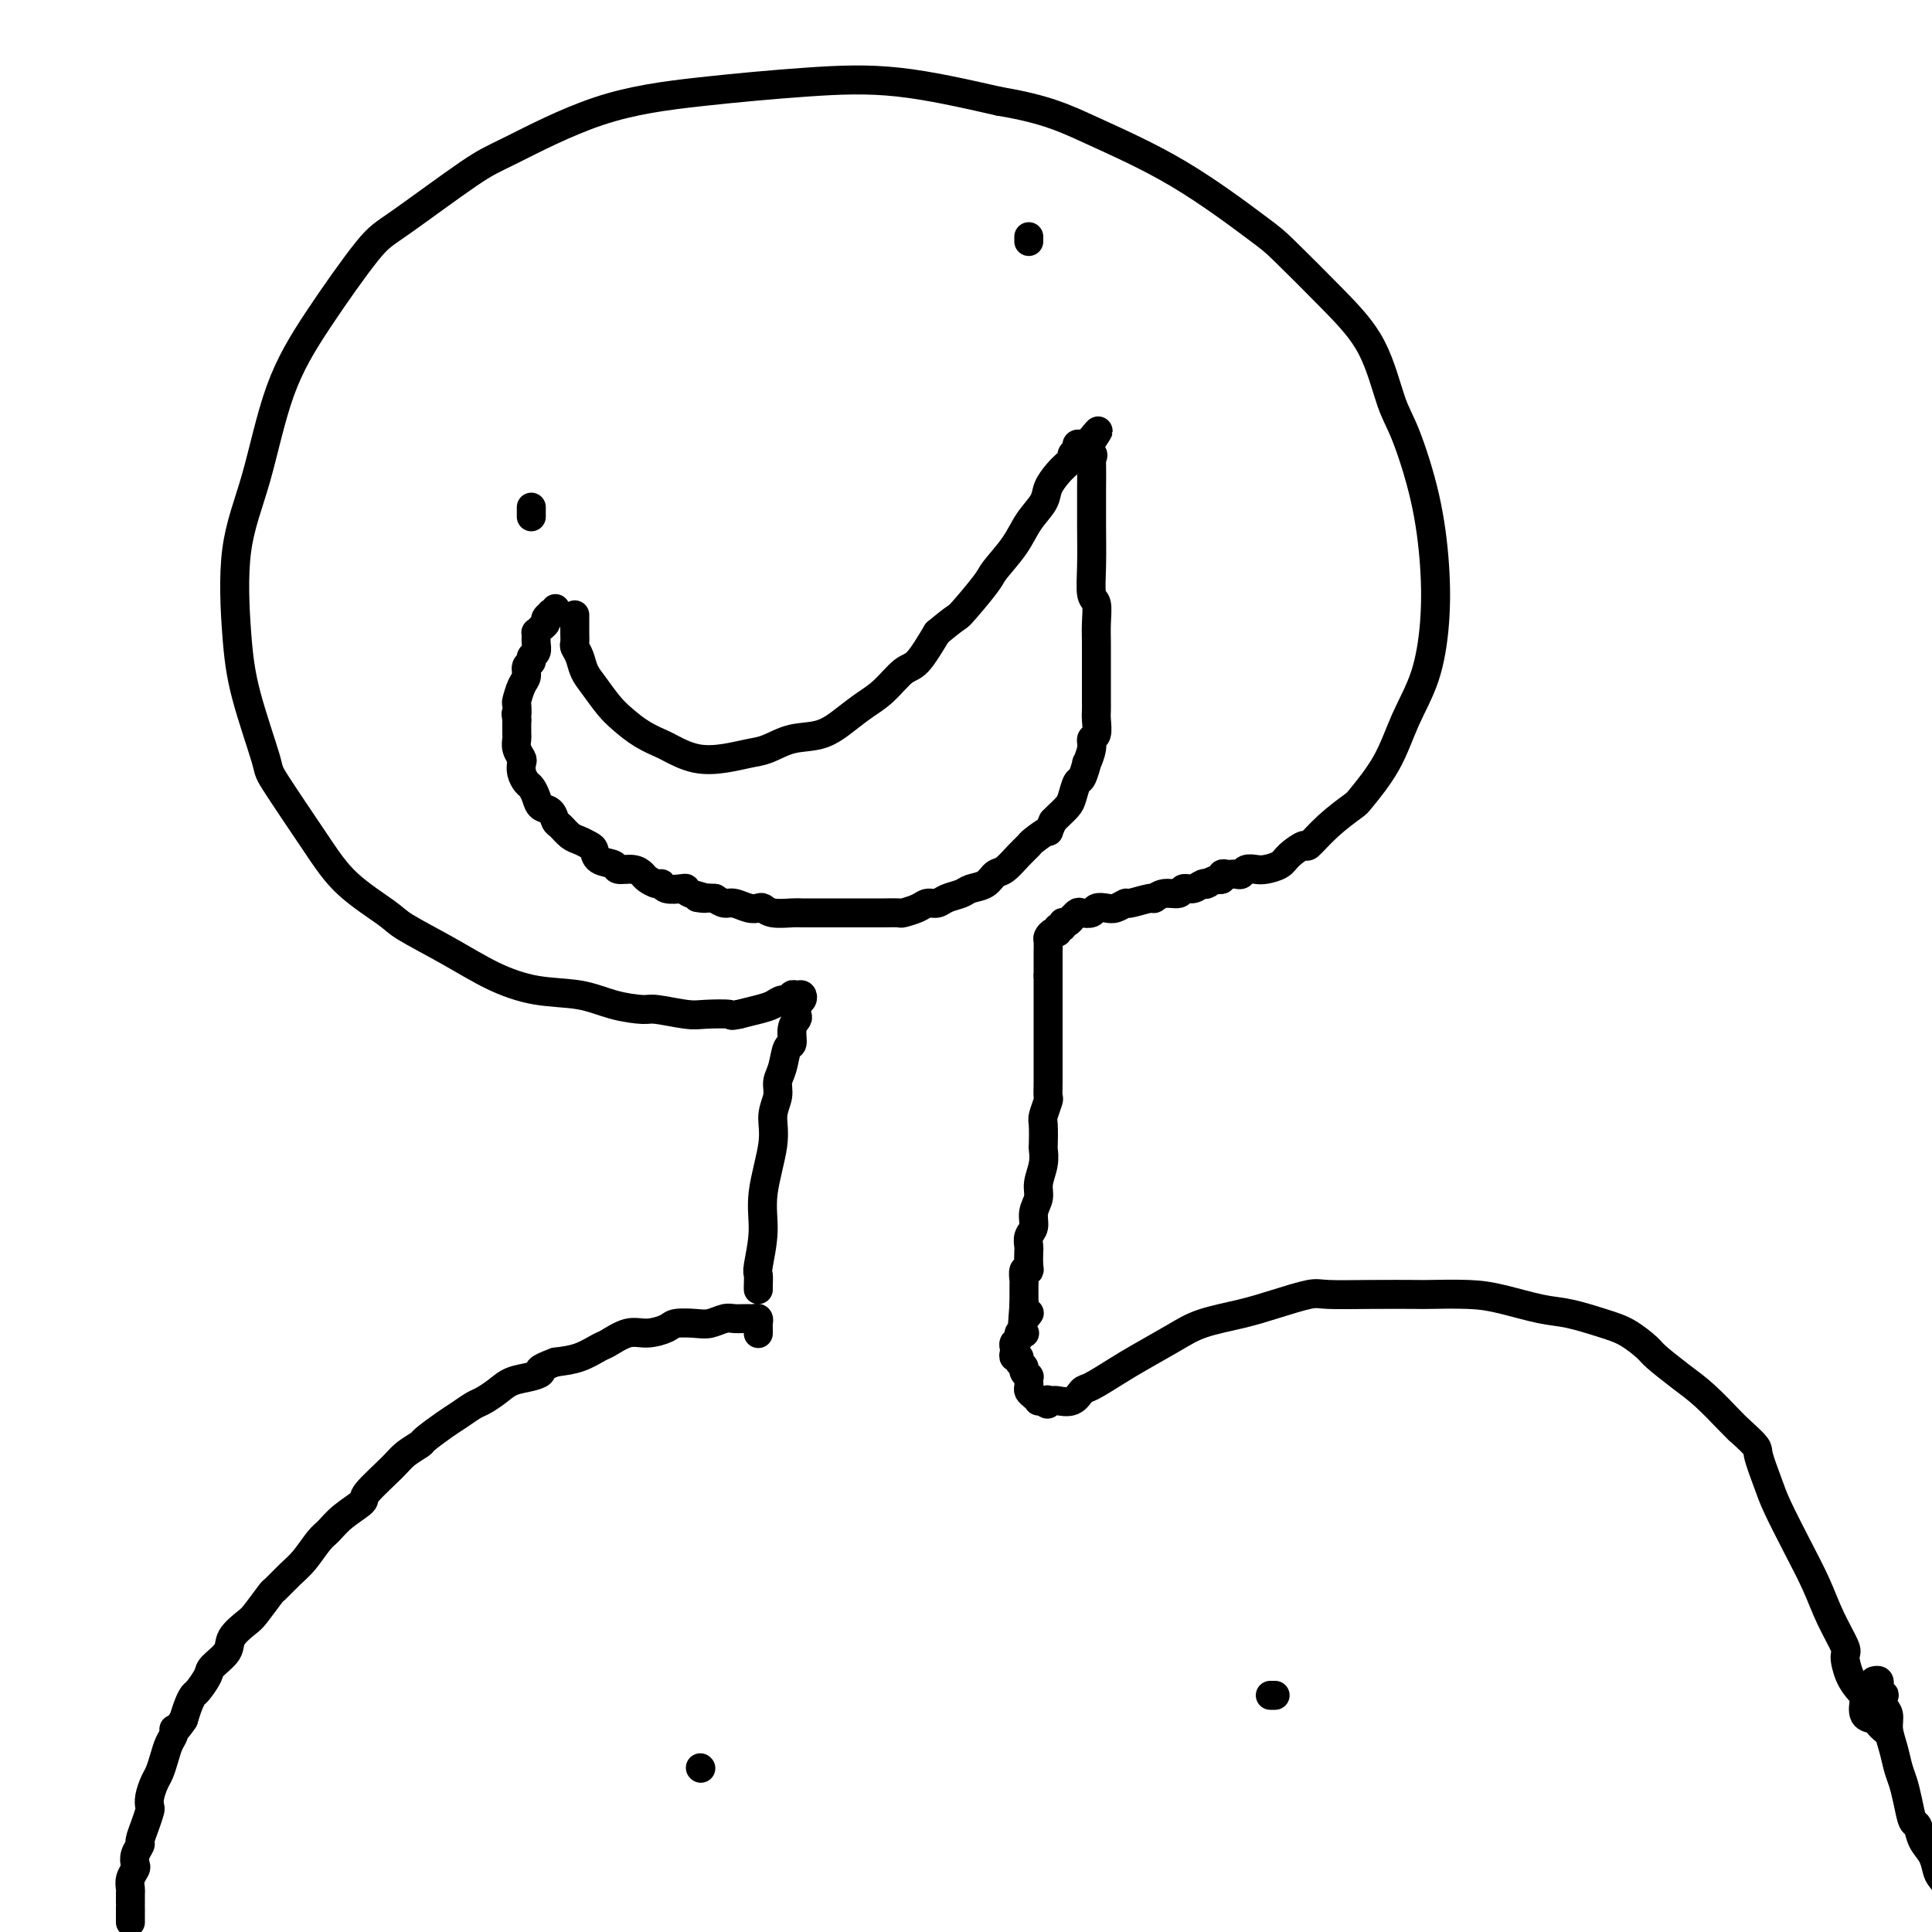 <svg viewBox='0 0 400 400' version='1.1' xmlns='http://www.w3.org/2000/svg' xmlns:xlink='http://www.w3.org/1999/xlink'><g fill='none' stroke='#000000' stroke-width='6' stroke-linecap='round' stroke-linejoin='round'><path d='M157,267c-0.009,-0.212 -0.019,-0.425 0,-1c0.019,-0.575 0.065,-1.514 0,-2c-0.065,-0.486 -0.243,-0.520 0,-2c0.243,-1.480 0.906,-4.405 1,-7c0.094,-2.595 -0.382,-4.858 0,-8c0.382,-3.142 1.622,-7.161 2,-10c0.378,-2.839 -0.106,-4.499 0,-6c0.106,-1.501 0.803,-2.845 1,-4c0.197,-1.155 -0.106,-2.123 0,-3c0.106,-0.877 0.621,-1.664 1,-3c0.379,-1.336 0.624,-3.222 1,-4c0.376,-0.778 0.884,-0.450 1,-1c0.116,-0.550 -0.162,-1.978 0,-3c0.162,-1.022 0.762,-1.637 1,-2c0.238,-0.363 0.114,-0.475 0,-1c-0.114,-0.525 -0.217,-1.462 0,-2c0.217,-0.538 0.753,-0.676 1,-1c0.247,-0.324 0.204,-0.834 0,-1c-0.204,-0.166 -0.568,0.011 -1,0c-0.432,-0.011 -0.933,-0.210 -1,0c-0.067,0.210 0.300,0.830 0,1c-0.300,0.170 -1.266,-0.109 -2,0c-0.734,0.109 -1.236,0.606 -2,1c-0.764,0.394 -1.790,0.684 -3,1c-1.210,0.316 -2.605,0.658 -4,1'/><path d='M153,210c-2.202,0.469 -1.206,0.140 -2,0c-0.794,-0.140 -3.379,-0.092 -5,0c-1.621,0.092 -2.278,0.228 -4,0c-1.722,-0.228 -4.509,-0.819 -6,-1c-1.491,-0.181 -1.687,0.049 -3,0c-1.313,-0.049 -3.743,-0.378 -6,-1c-2.257,-0.622 -4.342,-1.539 -7,-2c-2.658,-0.461 -5.890,-0.466 -9,-1c-3.110,-0.534 -6.098,-1.596 -9,-3c-2.902,-1.404 -5.717,-3.151 -9,-5c-3.283,-1.849 -7.035,-3.799 -9,-5c-1.965,-1.201 -2.145,-1.653 -4,-3c-1.855,-1.347 -5.386,-3.588 -8,-6c-2.614,-2.412 -4.311,-4.996 -7,-9c-2.689,-4.004 -6.370,-9.430 -8,-12c-1.630,-2.570 -1.210,-2.284 -2,-5c-0.790,-2.716 -2.791,-8.433 -4,-13c-1.209,-4.567 -1.627,-7.984 -2,-13c-0.373,-5.016 -0.700,-11.631 0,-17c0.700,-5.369 2.428,-9.493 4,-15c1.572,-5.507 2.987,-12.396 5,-18c2.013,-5.604 4.625,-9.922 8,-15c3.375,-5.078 7.512,-10.914 10,-14c2.488,-3.086 3.325,-3.421 7,-6c3.675,-2.579 10.187,-7.402 14,-10c3.813,-2.598 4.929,-2.972 9,-5c4.071,-2.028 11.099,-5.709 18,-8c6.901,-2.291 13.674,-3.191 21,-4c7.326,-0.809 15.203,-1.525 22,-2c6.797,-0.475 12.513,-0.707 19,0c6.487,0.707 13.743,2.354 21,4'/><path d='M207,21c9.643,1.598 13.749,3.593 19,6c5.251,2.407 11.647,5.225 18,9c6.353,3.775 12.664,8.505 16,11c3.336,2.495 3.697,2.754 6,5c2.303,2.246 6.550,6.478 10,10c3.450,3.522 6.105,6.335 8,10c1.895,3.665 3.031,8.184 4,11c0.969,2.816 1.772,3.930 3,7c1.228,3.070 2.881,8.096 4,13c1.119,4.904 1.705,9.688 2,14c0.295,4.312 0.300,8.154 0,12c-0.300,3.846 -0.903,7.697 -2,11c-1.097,3.303 -2.687,6.059 -4,9c-1.313,2.941 -2.349,6.068 -4,9c-1.651,2.932 -3.918,5.670 -5,7c-1.082,1.330 -0.979,1.252 -2,2c-1.021,0.748 -3.164,2.322 -5,4c-1.836,1.678 -3.363,3.458 -4,4c-0.637,0.542 -0.383,-0.156 -1,0c-0.617,0.156 -2.105,1.165 -3,2c-0.895,0.835 -1.195,1.495 -2,2c-0.805,0.505 -2.113,0.853 -3,1c-0.887,0.147 -1.351,0.092 -2,0c-0.649,-0.092 -1.483,-0.220 -2,0c-0.517,0.220 -0.717,0.790 -1,1c-0.283,0.210 -0.650,0.060 -1,0c-0.350,-0.060 -0.685,-0.030 -1,0c-0.315,0.030 -0.610,0.060 -1,0c-0.390,-0.060 -0.874,-0.208 -1,0c-0.126,0.208 0.107,0.774 0,1c-0.107,0.226 -0.553,0.113 -1,0'/><path d='M252,182c-3.356,1.327 -2.245,1.144 -2,1c0.245,-0.144 -0.374,-0.250 -1,0c-0.626,0.250 -1.257,0.856 -2,1c-0.743,0.144 -1.596,-0.173 -2,0c-0.404,0.173 -0.357,0.835 -1,1c-0.643,0.165 -1.974,-0.167 -3,0c-1.026,0.167 -1.745,0.833 -2,1c-0.255,0.167 -0.046,-0.165 -1,0c-0.954,0.165 -3.072,0.828 -4,1c-0.928,0.172 -0.667,-0.146 -1,0c-0.333,0.146 -1.259,0.757 -2,1c-0.741,0.243 -1.298,0.116 -2,0c-0.702,-0.116 -1.551,-0.223 -2,0c-0.449,0.223 -0.498,0.777 -1,1c-0.502,0.223 -1.458,0.116 -2,0c-0.542,-0.116 -0.671,-0.243 -1,0c-0.329,0.243 -0.858,0.854 -1,1c-0.142,0.146 0.101,-0.172 0,0c-0.101,0.172 -0.548,0.835 -1,1c-0.452,0.165 -0.908,-0.167 -1,0c-0.092,0.167 0.182,0.833 0,1c-0.182,0.167 -0.819,-0.164 -1,0c-0.181,0.164 0.095,0.822 0,1c-0.095,0.178 -0.561,-0.126 -1,0c-0.439,0.126 -0.850,0.680 -1,1c-0.150,0.320 -0.040,0.404 0,1c0.040,0.596 0.011,1.704 0,2c-0.011,0.296 -0.003,-0.220 0,0c0.003,0.220 0.001,1.175 0,2c-0.001,0.825 -0.000,1.522 0,2c0.000,0.478 0.000,0.739 0,1'/><path d='M217,202c0.000,1.440 0.000,1.540 0,2c-0.000,0.460 -0.000,1.281 0,2c0.000,0.719 0.000,1.338 0,2c-0.000,0.662 -0.000,1.369 0,2c0.000,0.631 0.000,1.186 0,2c-0.000,0.814 -0.000,1.886 0,3c0.000,1.114 0.001,2.271 0,3c-0.001,0.729 -0.004,1.029 0,2c0.004,0.971 0.015,2.614 0,4c-0.015,1.386 -0.057,2.516 0,3c0.057,0.484 0.211,0.324 0,1c-0.211,0.676 -0.788,2.189 -1,3c-0.212,0.811 -0.061,0.920 0,2c0.061,1.080 0.032,3.132 0,4c-0.032,0.868 -0.065,0.553 0,1c0.065,0.447 0.229,1.657 0,3c-0.229,1.343 -0.850,2.821 -1,4c-0.150,1.179 0.170,2.060 0,3c-0.170,0.940 -0.830,1.937 -1,3c-0.170,1.063 0.150,2.190 0,3c-0.150,0.810 -0.771,1.303 -1,2c-0.229,0.697 -0.065,1.596 0,2c0.065,0.404 0.032,0.311 0,1c-0.032,0.689 -0.061,2.158 0,3c0.061,0.842 0.212,1.057 0,1c-0.212,-0.057 -0.789,-0.385 -1,0c-0.211,0.385 -0.057,1.481 0,2c0.057,0.519 0.015,0.459 0,1c-0.015,0.541 -0.004,1.684 0,2c0.004,0.316 0.001,-0.195 0,0c-0.001,0.195 -0.001,1.098 0,2'/><path d='M212,270c-0.772,10.680 -0.203,3.380 0,1c0.203,-2.380 0.040,0.161 0,1c-0.040,0.839 0.042,-0.024 0,0c-0.042,0.024 -0.207,0.934 0,1c0.207,0.066 0.787,-0.713 1,-1c0.213,-0.287 0.061,-0.082 0,0c-0.061,0.082 -0.030,0.041 0,0'/><path d='M110,105c0.000,0.311 0.000,0.622 0,1c0.000,0.378 0.000,0.822 0,1c-0.000,0.178 0.000,0.089 0,0'/><path d='M213,49c0.000,0.417 0.000,0.833 0,1c0.000,0.167 0.000,0.083 0,0'/><path d='M119,128c-0.000,-0.513 -0.000,-1.025 0,-1c0.000,0.025 0.000,0.588 0,1c-0.000,0.412 -0.001,0.673 0,1c0.001,0.327 0.003,0.720 0,1c-0.003,0.280 -0.013,0.448 0,1c0.013,0.552 0.047,1.487 0,2c-0.047,0.513 -0.175,0.606 0,1c0.175,0.394 0.654,1.091 1,2c0.346,0.909 0.559,2.029 1,3c0.441,0.971 1.109,1.794 2,3c0.891,1.206 2.004,2.794 3,4c0.996,1.206 1.874,2.029 3,3c1.126,0.971 2.498,2.089 4,3c1.502,0.911 3.132,1.614 4,2c0.868,0.386 0.972,0.455 2,1c1.028,0.545 2.979,1.564 5,2c2.021,0.436 4.111,0.287 6,0c1.889,-0.287 3.576,-0.713 5,-1c1.424,-0.287 2.586,-0.436 4,-1c1.414,-0.564 3.080,-1.542 5,-2c1.920,-0.458 4.093,-0.396 6,-1c1.907,-0.604 3.549,-1.874 5,-3c1.451,-1.126 2.712,-2.108 4,-3c1.288,-0.892 2.603,-1.693 4,-3c1.397,-1.307 2.876,-3.121 4,-4c1.124,-0.879 1.893,-0.823 3,-2c1.107,-1.177 2.554,-3.589 4,-6'/><path d='M194,131c4.560,-3.822 3.958,-2.878 5,-4c1.042,-1.122 3.726,-4.310 5,-6c1.274,-1.690 1.139,-1.884 2,-3c0.861,-1.116 2.720,-3.156 4,-5c1.280,-1.844 1.982,-3.492 3,-5c1.018,-1.508 2.354,-2.876 3,-4c0.646,-1.124 0.603,-2.003 1,-3c0.397,-0.997 1.235,-2.112 2,-3c0.765,-0.888 1.458,-1.548 2,-2c0.542,-0.452 0.934,-0.695 1,-1c0.066,-0.305 -0.194,-0.670 0,-1c0.194,-0.330 0.840,-0.624 1,-1c0.160,-0.376 -0.167,-0.833 0,-1c0.167,-0.167 0.828,-0.045 1,0c0.172,0.045 -0.146,0.012 0,0c0.146,-0.012 0.756,-0.003 1,0c0.244,0.003 0.122,0.002 0,0'/><path d='M225,92c4.735,-5.850 1.073,-0.975 0,1c-1.073,1.975 0.445,1.051 1,1c0.555,-0.051 0.149,0.773 0,1c-0.149,0.227 -0.040,-0.143 0,1c0.040,1.143 0.010,3.798 0,5c-0.010,1.202 0.001,0.949 0,2c-0.001,1.051 -0.014,3.404 0,6c0.014,2.596 0.056,5.436 0,8c-0.056,2.564 -0.211,4.854 0,6c0.211,1.146 0.789,1.149 1,2c0.211,0.851 0.057,2.549 0,4c-0.057,1.451 -0.015,2.654 0,4c0.015,1.346 0.004,2.836 0,4c-0.004,1.164 -0.001,2.001 0,3c0.001,0.999 0.001,2.159 0,3c-0.001,0.841 -0.004,1.363 0,2c0.004,0.637 0.016,1.390 0,2c-0.016,0.610 -0.061,1.075 0,2c0.061,0.925 0.227,2.308 0,3c-0.227,0.692 -0.849,0.694 -1,1c-0.151,0.306 0.167,0.917 0,2c-0.167,1.083 -0.818,2.640 -1,3c-0.182,0.360 0.107,-0.476 0,0c-0.107,0.476 -0.610,2.264 -1,3c-0.390,0.736 -0.668,0.421 -1,1c-0.332,0.579 -0.718,2.052 -1,3c-0.282,0.948 -0.461,1.371 -1,2c-0.539,0.629 -1.440,1.466 -2,2c-0.560,0.534 -0.780,0.767 -1,1'/><path d='M218,170c-1.447,3.127 -0.565,1.945 -1,2c-0.435,0.055 -2.186,1.348 -3,2c-0.814,0.652 -0.692,0.665 -1,1c-0.308,0.335 -1.045,0.993 -2,2c-0.955,1.007 -2.128,2.364 -3,3c-0.872,0.636 -1.445,0.551 -2,1c-0.555,0.449 -1.093,1.431 -2,2c-0.907,0.569 -2.183,0.726 -3,1c-0.817,0.274 -1.176,0.665 -2,1c-0.824,0.335 -2.113,0.615 -3,1c-0.887,0.385 -1.374,0.874 -2,1c-0.626,0.126 -1.393,-0.110 -2,0c-0.607,0.110 -1.053,0.565 -2,1c-0.947,0.435 -2.393,0.849 -3,1c-0.607,0.151 -0.374,0.041 -1,0c-0.626,-0.041 -2.110,-0.011 -3,0c-0.890,0.011 -1.187,0.003 -2,0c-0.813,-0.003 -2.143,-0.001 -3,0c-0.857,0.001 -1.241,0.000 -2,0c-0.759,-0.000 -1.892,-0.000 -3,0c-1.108,0.000 -2.191,0.001 -3,0c-0.809,-0.001 -1.344,-0.004 -2,0c-0.656,0.004 -1.432,0.015 -2,0c-0.568,-0.015 -0.928,-0.055 -2,0c-1.072,0.055 -2.857,0.207 -4,0c-1.143,-0.207 -1.643,-0.773 -2,-1c-0.357,-0.227 -0.571,-0.116 -1,0c-0.429,0.116 -1.074,0.237 -2,0c-0.926,-0.237 -2.134,-0.833 -3,-1c-0.866,-0.167 -1.390,0.095 -2,0c-0.610,-0.095 -1.305,-0.548 -2,-1'/><path d='M148,186c-6.319,-0.419 -2.618,0.032 -2,0c0.618,-0.032 -1.848,-0.549 -3,-1c-1.152,-0.451 -0.990,-0.838 -1,-1c-0.010,-0.162 -0.192,-0.099 -1,0c-0.808,0.099 -2.244,0.234 -3,0c-0.756,-0.234 -0.834,-0.837 -1,-1c-0.166,-0.163 -0.420,0.115 -1,0c-0.580,-0.115 -1.487,-0.623 -2,-1c-0.513,-0.377 -0.631,-0.625 -1,-1c-0.369,-0.375 -0.988,-0.878 -2,-1c-1.012,-0.122 -2.417,0.136 -3,0c-0.583,-0.136 -0.344,-0.667 -1,-1c-0.656,-0.333 -2.206,-0.469 -3,-1c-0.794,-0.531 -0.832,-1.456 -1,-2c-0.168,-0.544 -0.465,-0.708 -1,-1c-0.535,-0.292 -1.308,-0.712 -2,-1c-0.692,-0.288 -1.302,-0.444 -2,-1c-0.698,-0.556 -1.482,-1.514 -2,-2c-0.518,-0.486 -0.769,-0.501 -1,-1c-0.231,-0.499 -0.443,-1.481 -1,-2c-0.557,-0.519 -1.459,-0.576 -2,-1c-0.541,-0.424 -0.720,-1.217 -1,-2c-0.280,-0.783 -0.663,-1.557 -1,-2c-0.337,-0.443 -0.630,-0.555 -1,-1c-0.370,-0.445 -0.817,-1.223 -1,-2c-0.183,-0.777 -0.102,-1.555 0,-2c0.102,-0.445 0.223,-0.559 0,-1c-0.223,-0.441 -0.792,-1.211 -1,-2c-0.208,-0.789 -0.056,-1.597 0,-2c0.056,-0.403 0.016,-0.401 0,-1c-0.016,-0.599 -0.008,-1.800 0,-3'/><path d='M107,149c-0.313,-2.121 -0.094,-0.924 0,-1c0.094,-0.076 0.063,-1.425 0,-2c-0.063,-0.575 -0.156,-0.378 0,-1c0.156,-0.622 0.563,-2.065 1,-3c0.437,-0.935 0.906,-1.363 1,-2c0.094,-0.637 -0.185,-1.483 0,-2c0.185,-0.517 0.834,-0.707 1,-1c0.166,-0.293 -0.152,-0.691 0,-1c0.152,-0.309 0.776,-0.531 1,-1c0.224,-0.469 0.050,-1.186 0,-2c-0.050,-0.814 0.024,-1.723 0,-2c-0.024,-0.277 -0.146,0.080 0,0c0.146,-0.080 0.560,-0.596 1,-1c0.440,-0.404 0.906,-0.696 1,-1c0.094,-0.304 -0.185,-0.621 0,-1c0.185,-0.379 0.834,-0.820 1,-1c0.166,-0.180 -0.151,-0.100 0,0c0.151,0.100 0.772,0.219 1,0c0.228,-0.219 0.065,-0.777 0,-1c-0.065,-0.223 -0.033,-0.112 0,0'/><path d='M212,276c0.121,0.024 0.243,0.048 0,0c-0.243,-0.048 -0.849,-0.168 -1,0c-0.151,0.168 0.155,0.623 0,1c-0.155,0.377 -0.769,0.675 -1,1c-0.231,0.325 -0.077,0.679 0,1c0.077,0.321 0.077,0.611 0,1c-0.077,0.389 -0.232,0.877 0,1c0.232,0.123 0.851,-0.121 1,0c0.149,0.121 -0.170,0.606 0,1c0.170,0.394 0.830,0.697 1,1c0.170,0.303 -0.150,0.606 0,1c0.150,0.394 0.772,0.879 1,1c0.228,0.121 0.064,-0.123 0,0c-0.064,0.123 -0.027,0.611 0,1c0.027,0.389 0.045,0.679 0,1c-0.045,0.321 -0.153,0.675 0,1c0.153,0.325 0.567,0.623 1,1c0.433,0.377 0.886,0.832 1,1c0.114,0.168 -0.110,0.048 0,0c0.110,-0.048 0.555,-0.024 1,0'/><path d='M216,290c1.170,1.393 1.093,0.375 1,0c-0.093,-0.375 -0.204,-0.108 0,0c0.204,0.108 0.724,0.056 1,0c0.276,-0.056 0.310,-0.115 1,0c0.690,0.115 2.036,0.405 3,0c0.964,-0.405 1.545,-1.504 2,-2c0.455,-0.496 0.786,-0.387 2,-1c1.214,-0.613 3.313,-1.946 5,-3c1.687,-1.054 2.962,-1.829 5,-3c2.038,-1.171 4.840,-2.738 7,-4c2.160,-1.262 3.680,-2.219 6,-3c2.320,-0.781 5.442,-1.386 8,-2c2.558,-0.614 4.553,-1.236 7,-2c2.447,-0.764 5.346,-1.669 7,-2c1.654,-0.331 2.062,-0.089 4,0c1.938,0.089 5.407,0.026 9,0c3.593,-0.026 7.310,-0.014 9,0c1.690,0.014 1.352,0.030 3,0c1.648,-0.030 5.283,-0.107 8,0c2.717,0.107 4.515,0.398 7,1c2.485,0.602 5.657,1.516 8,2c2.343,0.484 3.857,0.536 6,1c2.143,0.464 4.915,1.338 7,2c2.085,0.662 3.483,1.112 5,2c1.517,0.888 3.152,2.213 4,3c0.848,0.787 0.910,1.037 2,2c1.090,0.963 3.210,2.640 5,4c1.790,1.360 3.251,2.405 5,4c1.749,1.595 3.785,3.742 5,5c1.215,1.258 1.607,1.629 2,2'/><path d='M360,296c4.362,3.916 3.766,3.708 4,5c0.234,1.292 1.297,4.086 2,6c0.703,1.914 1.047,2.947 2,5c0.953,2.053 2.514,5.125 4,8c1.486,2.875 2.898,5.553 4,8c1.102,2.447 1.896,4.662 3,7c1.104,2.338 2.520,4.798 3,6c0.480,1.202 0.024,1.146 0,2c-0.024,0.854 0.384,2.618 1,4c0.616,1.382 1.440,2.384 2,3c0.560,0.616 0.857,0.847 1,1c0.143,0.153 0.133,0.227 0,1c-0.133,0.773 -0.389,2.246 0,3c0.389,0.754 1.424,0.790 2,1c0.576,0.210 0.694,0.595 1,1c0.306,0.405 0.802,0.830 1,1c0.198,0.170 0.099,0.085 0,0'/><path d='M157,276c-0.002,0.091 -0.003,0.182 0,0c0.003,-0.182 0.011,-0.637 0,-1c-0.011,-0.363 -0.041,-0.633 0,-1c0.041,-0.367 0.152,-0.830 0,-1c-0.152,-0.170 -0.569,-0.045 -1,0c-0.431,0.045 -0.877,0.011 -1,0c-0.123,-0.011 0.077,0.001 0,0c-0.077,-0.001 -0.431,-0.014 -1,0c-0.569,0.014 -1.354,0.056 -2,0c-0.646,-0.056 -1.154,-0.208 -2,0c-0.846,0.208 -2.028,0.778 -3,1c-0.972,0.222 -1.732,0.096 -3,0c-1.268,-0.096 -3.043,-0.162 -4,0c-0.957,0.162 -1.094,0.553 -2,1c-0.906,0.447 -2.579,0.949 -4,1c-1.421,0.051 -2.588,-0.351 -4,0c-1.412,0.351 -3.069,1.455 -4,2c-0.931,0.545 -1.135,0.531 -2,1c-0.865,0.469 -2.390,1.420 -4,2c-1.610,0.580 -3.305,0.790 -5,1'/><path d='M115,282c-4.481,1.640 -3.182,1.739 -3,2c0.182,0.261 -0.751,0.685 -2,1c-1.249,0.315 -2.813,0.521 -4,1c-1.187,0.479 -1.996,1.229 -3,2c-1.004,0.771 -2.203,1.562 -3,2c-0.797,0.438 -1.192,0.522 -2,1c-0.808,0.478 -2.030,1.349 -3,2c-0.970,0.651 -1.688,1.081 -3,2c-1.312,0.919 -3.218,2.327 -4,3c-0.782,0.673 -0.441,0.613 -1,1c-0.559,0.387 -2.019,1.223 -3,2c-0.981,0.777 -1.485,1.497 -3,3c-1.515,1.503 -4.043,3.790 -5,5c-0.957,1.210 -0.342,1.342 -1,2c-0.658,0.658 -2.587,1.841 -4,3c-1.413,1.159 -2.309,2.294 -3,3c-0.691,0.706 -1.177,0.984 -2,2c-0.823,1.016 -1.982,2.769 -3,4c-1.018,1.231 -1.895,1.939 -3,3c-1.105,1.061 -2.437,2.475 -3,3c-0.563,0.525 -0.358,0.159 -1,1c-0.642,0.841 -2.130,2.887 -3,4c-0.870,1.113 -1.121,1.294 -2,2c-0.879,0.706 -2.386,1.937 -3,3c-0.614,1.063 -0.336,1.958 -1,3c-0.664,1.042 -2.272,2.232 -3,3c-0.728,0.768 -0.576,1.115 -1,2c-0.424,0.885 -1.423,2.309 -2,3c-0.577,0.691 -0.732,0.647 -1,1c-0.268,0.353 -0.648,1.101 -1,2c-0.352,0.899 -0.676,1.950 -1,3'/><path d='M38,356c-2.013,3.045 -2.045,2.157 -2,2c0.045,-0.157 0.167,0.418 0,1c-0.167,0.582 -0.623,1.170 -1,2c-0.377,0.830 -0.676,1.900 -1,3c-0.324,1.100 -0.675,2.230 -1,3c-0.325,0.770 -0.626,1.182 -1,2c-0.374,0.818 -0.822,2.044 -1,3c-0.178,0.956 -0.085,1.642 0,2c0.085,0.358 0.163,0.389 0,1c-0.163,0.611 -0.566,1.803 -1,3c-0.434,1.197 -0.900,2.400 -1,3c-0.100,0.600 0.166,0.597 0,1c-0.166,0.403 -0.762,1.211 -1,2c-0.238,0.789 -0.116,1.558 0,2c0.116,0.442 0.227,0.556 0,1c-0.227,0.444 -0.793,1.220 -1,2c-0.207,0.780 -0.055,1.566 0,2c0.055,0.434 0.015,0.515 0,1c-0.015,0.485 -0.004,1.373 0,2c0.004,0.627 0.001,0.991 0,1c-0.001,0.009 -0.000,-0.338 0,0c0.000,0.338 0.000,1.360 0,2c-0.000,0.640 -0.000,0.897 0,1c0.000,0.103 0.000,0.051 0,0'/><path d='M388,348c0.415,-0.092 0.829,-0.184 1,0c0.171,0.184 0.097,0.644 0,1c-0.097,0.356 -0.218,0.609 0,1c0.218,0.391 0.776,0.922 1,1c0.224,0.078 0.116,-0.297 0,0c-0.116,0.297 -0.238,1.266 0,2c0.238,0.734 0.837,1.235 1,2c0.163,0.765 -0.111,1.796 0,3c0.111,1.204 0.607,2.582 1,4c0.393,1.418 0.683,2.875 1,4c0.317,1.125 0.661,1.918 1,3c0.339,1.082 0.672,2.452 1,4c0.328,1.548 0.652,3.272 1,4c0.348,0.728 0.722,0.459 1,1c0.278,0.541 0.460,1.891 1,3c0.540,1.109 1.436,1.977 2,3c0.564,1.023 0.795,2.199 1,3c0.205,0.801 0.384,1.226 1,2c0.616,0.774 1.670,1.898 2,3c0.330,1.102 -0.065,2.181 0,3c0.065,0.819 0.590,1.377 1,2c0.410,0.623 0.705,1.312 1,2'/><path d='M406,399c3.022,8.156 1.578,3.044 1,1c-0.578,-2.044 -0.289,-1.022 0,0'/><path d='M145,366c0.000,0.000 0.100,0.100 0.1,0.1'/><path d='M263,351c0.422,0.000 0.844,0.000 1,0c0.156,0.000 0.044,0.000 0,0c-0.044,0.000 -0.022,0.000 0,0'/></g>
</svg>